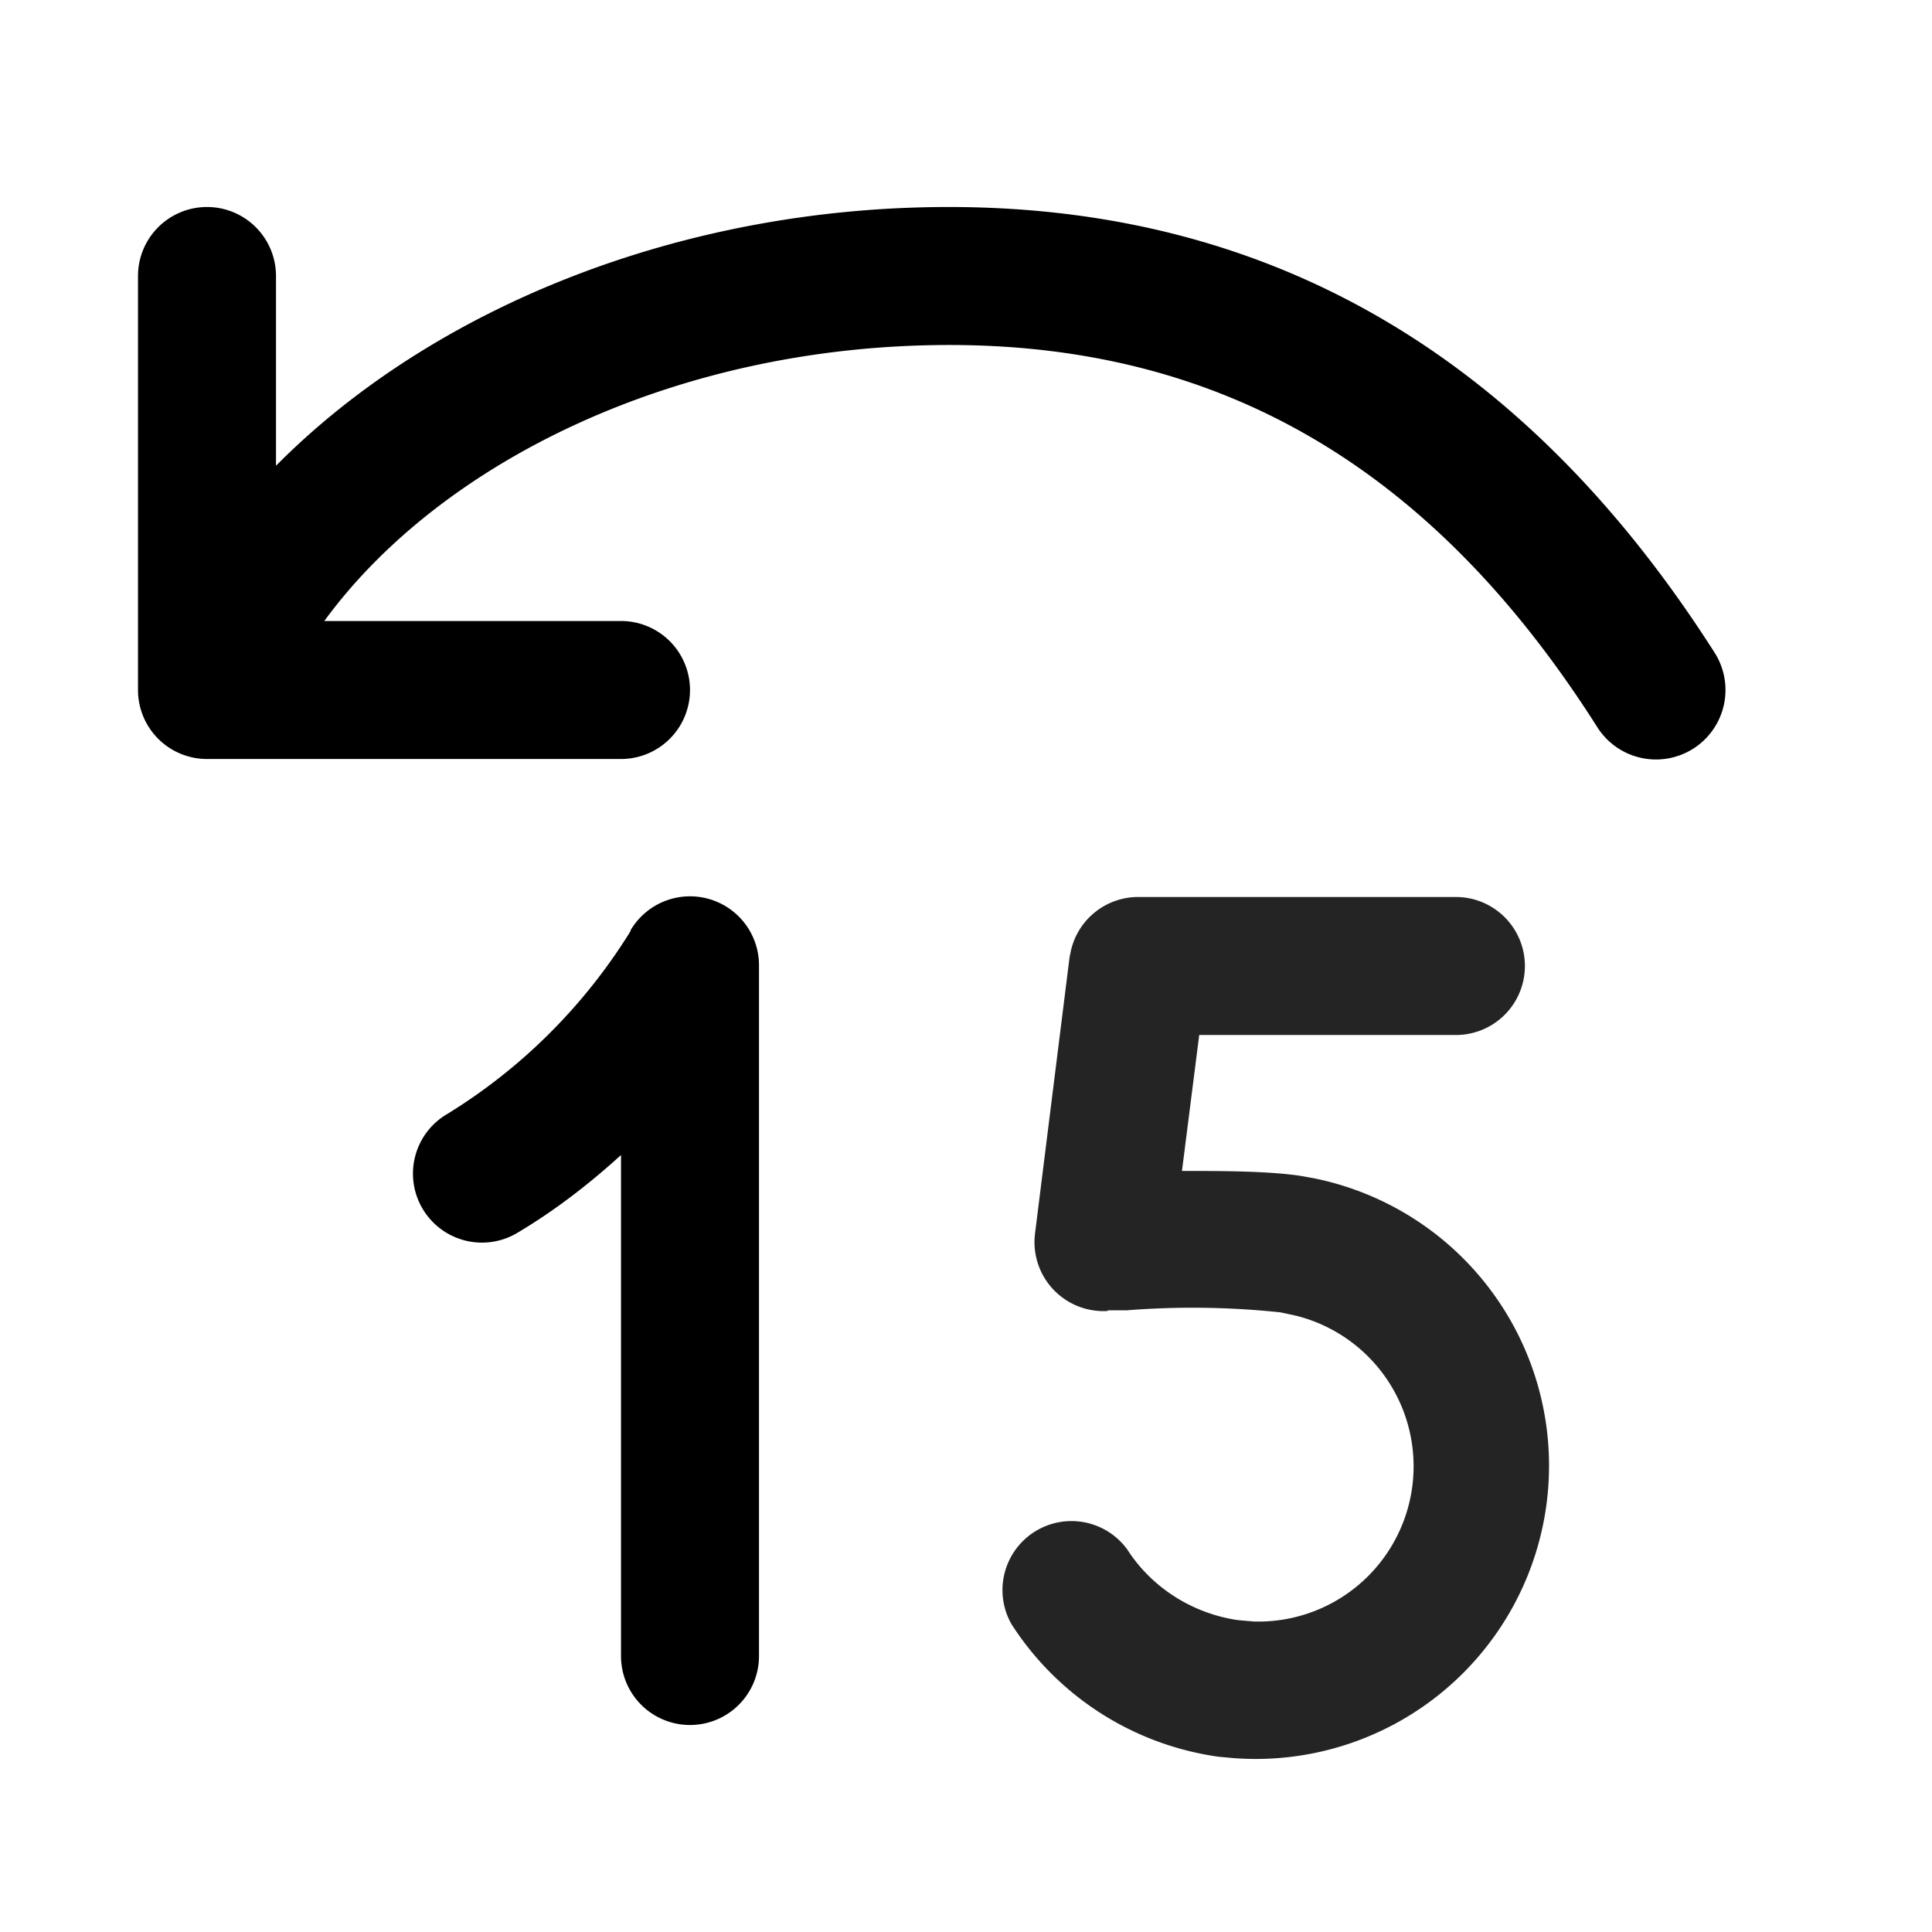 <svg width="28" height="28" viewBox="0 0 28 28" xmlns="http://www.w3.org/2000/svg"><path d="M9.14 13.48A1 1 0 0 1 11 14v10a1 1 0 1 1-2 0v-7.26c-.43.39-.92.78-1.49 1.12a1 1 0 1 1-1.02-1.72 8.13 8.13 0 0 0 2.62-2.6l.03-.05ZM13.75 3c4.9 0 8.5 2.38 11.1 6.46a1 1 0 0 1-1.7 1.08C20.86 6.93 17.86 5 13.76 5 9.8 5 6.38 6.7 4.7 9H9a1 1 0 0 1 0 2H3a1 1 0 0 1-1-1V4a1 1 0 0 1 2 0v2.75C6.28 4.45 9.88 3 13.75 3Z"/><path d="M21.1 13a1 1 0 0 1 0 2h-3.72l-.25 1.97c.55 0 1.23 0 1.71.07l.22.04a4.25 4.25 0 0 1-1.18 8.4l-.22-.02a4.27 4.27 0 0 1-3-1.92 1 1 0 0 1 1.68-1.08c.34.53.92.92 1.6 1.02l.23.02a2.25 2.25 0 0 0 .62-4.43l-.23-.05a12.12 12.12 0 0 0-2.23-.03h-.27l-.01.01A1 1 0 0 1 15 17.88l.5-4 .02-.1a1 1 0 0 1 .98-.78h4.6Z" fill="#242424"/></svg>